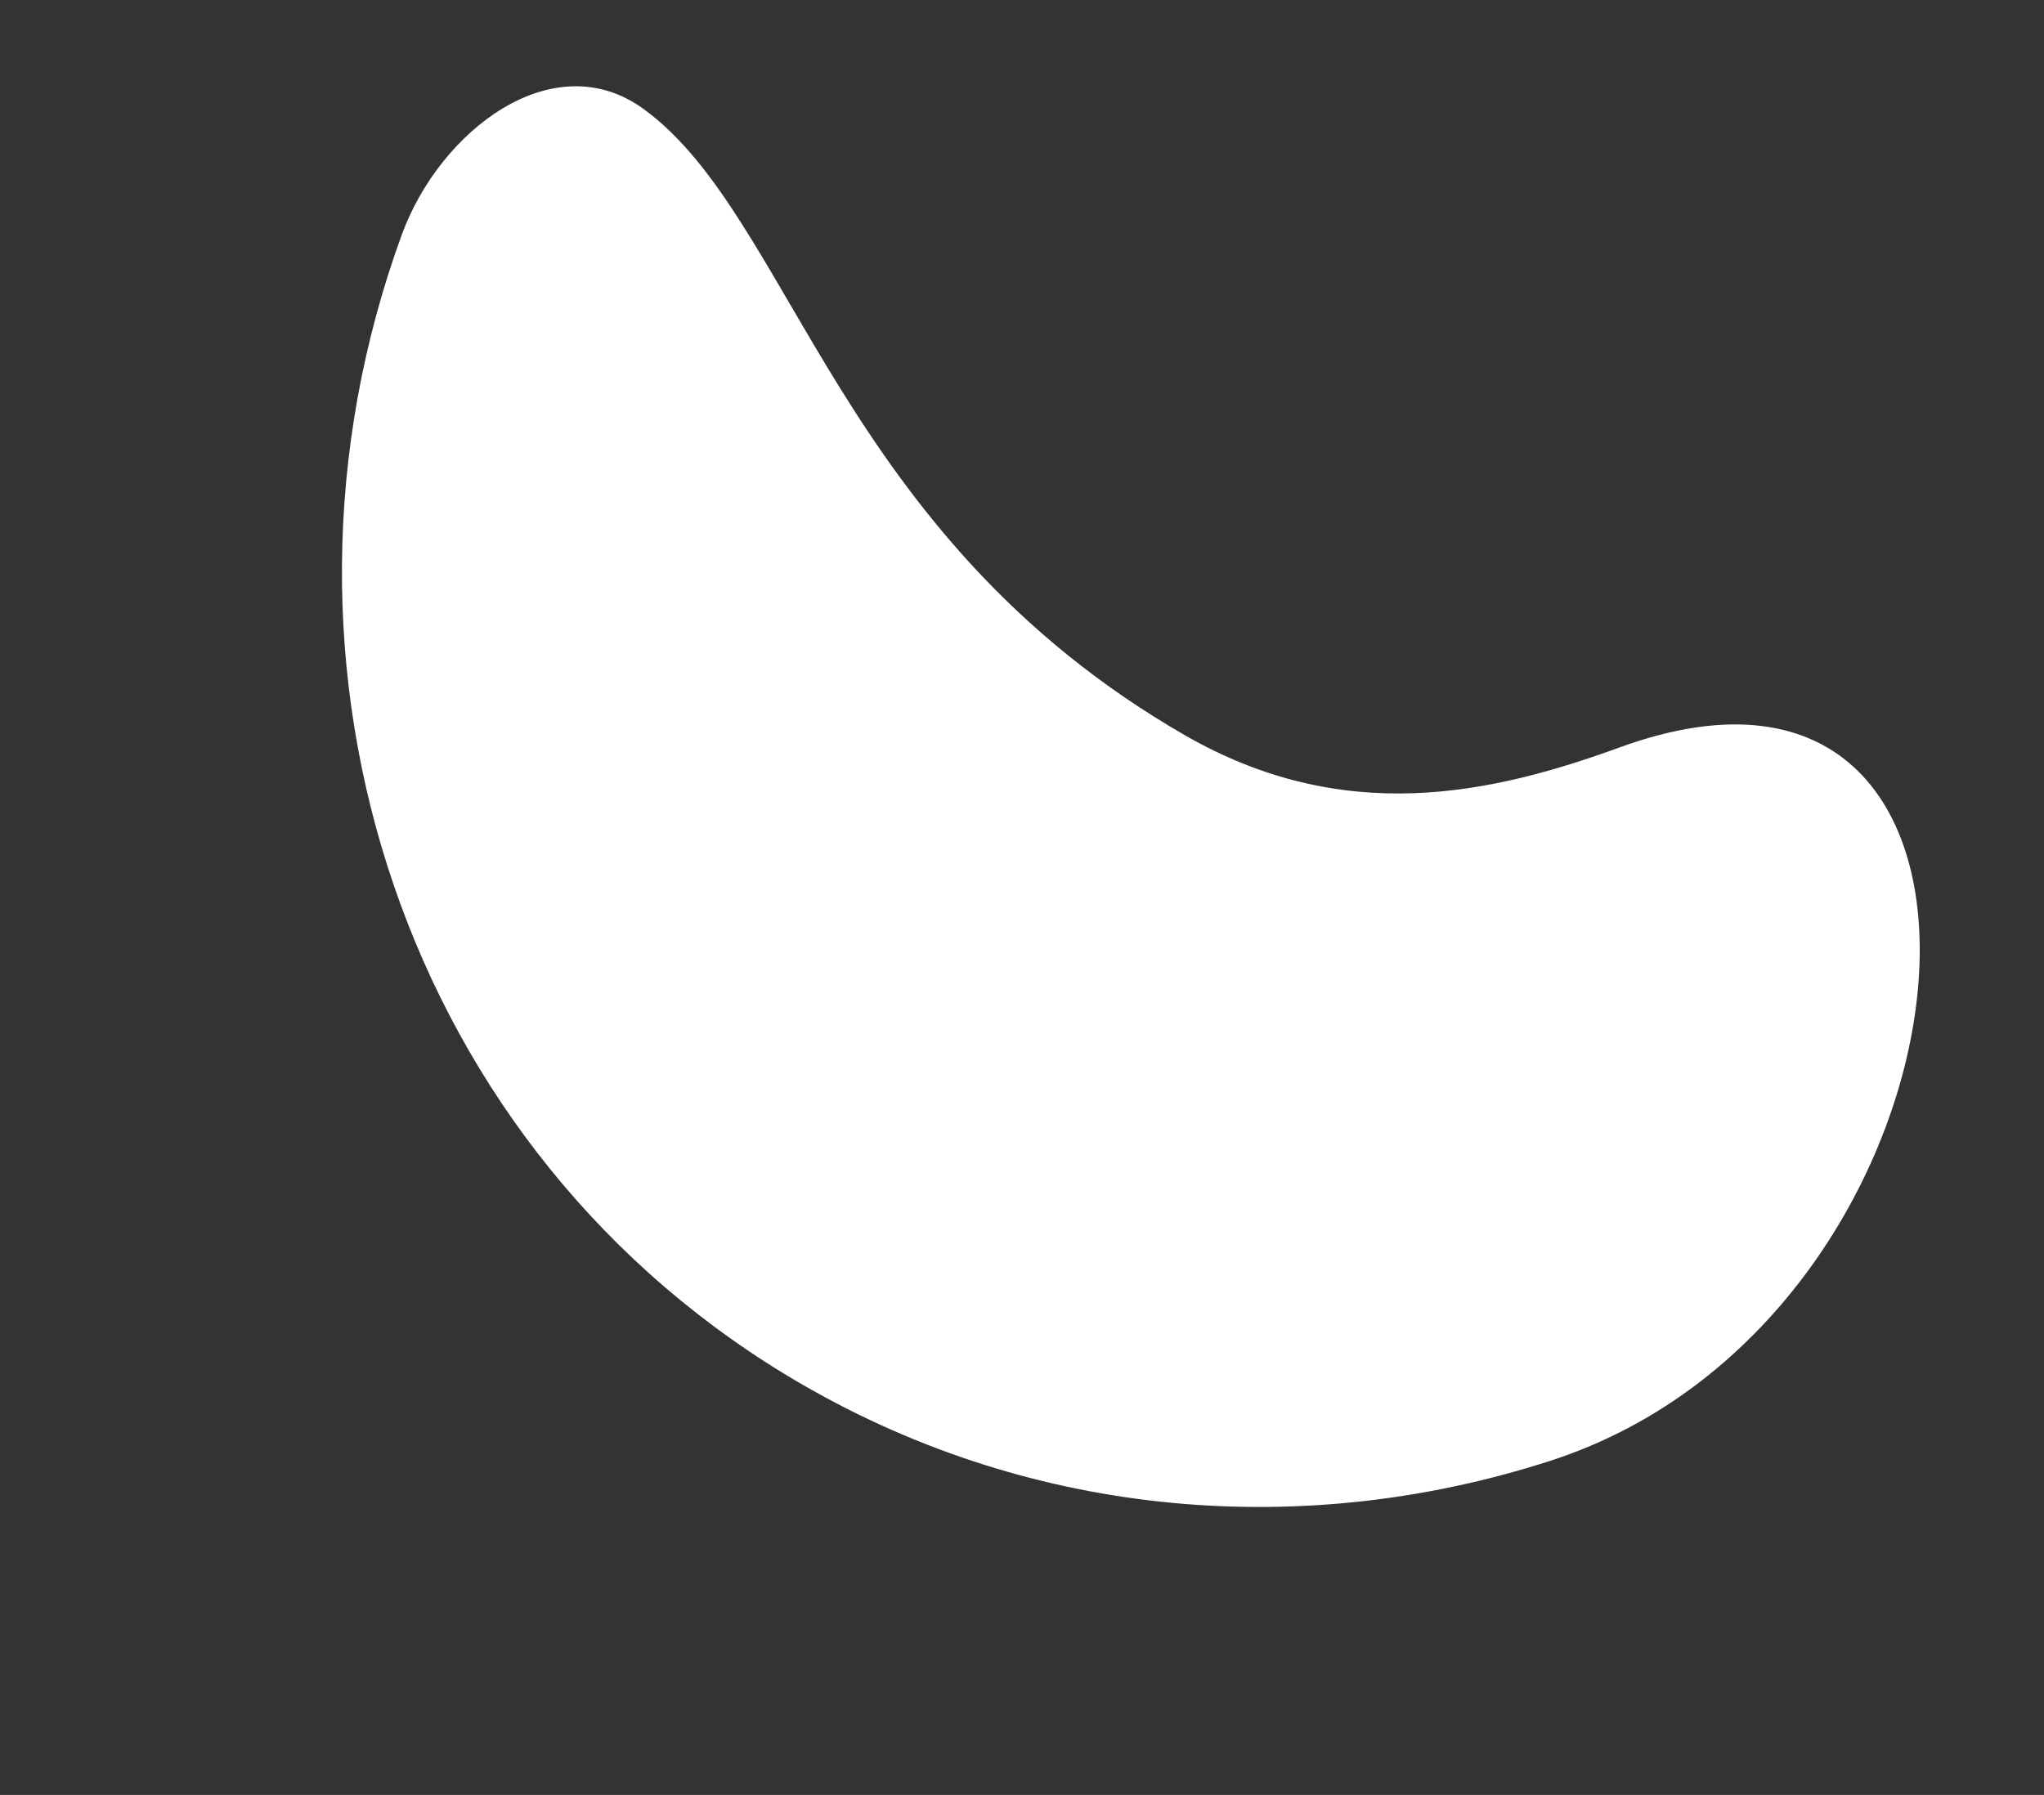 <?xml version="1.0" encoding="UTF-8"?> <svg xmlns="http://www.w3.org/2000/svg" width="666" height="585" viewBox="0 0 666 585" fill="none"><rect x="0" y="0" width="666" height="585" fill="#333333" stroke="none"/> <path d="M261.615 451.35C131.736 376.365 79.615 217.17 130.908 76.516C143.322 42.476 180.277 14.209 209.618 35.467C258.202 70.665 272.716 174.177 385.848 239.494C437.879 269.534 485.859 258.825 527.799 243.566C671.463 191.295 650.618 429.069 505.152 476.092C425.986 501.683 337.923 495.407 261.615 451.35Z" fill="white"></path> </svg> 